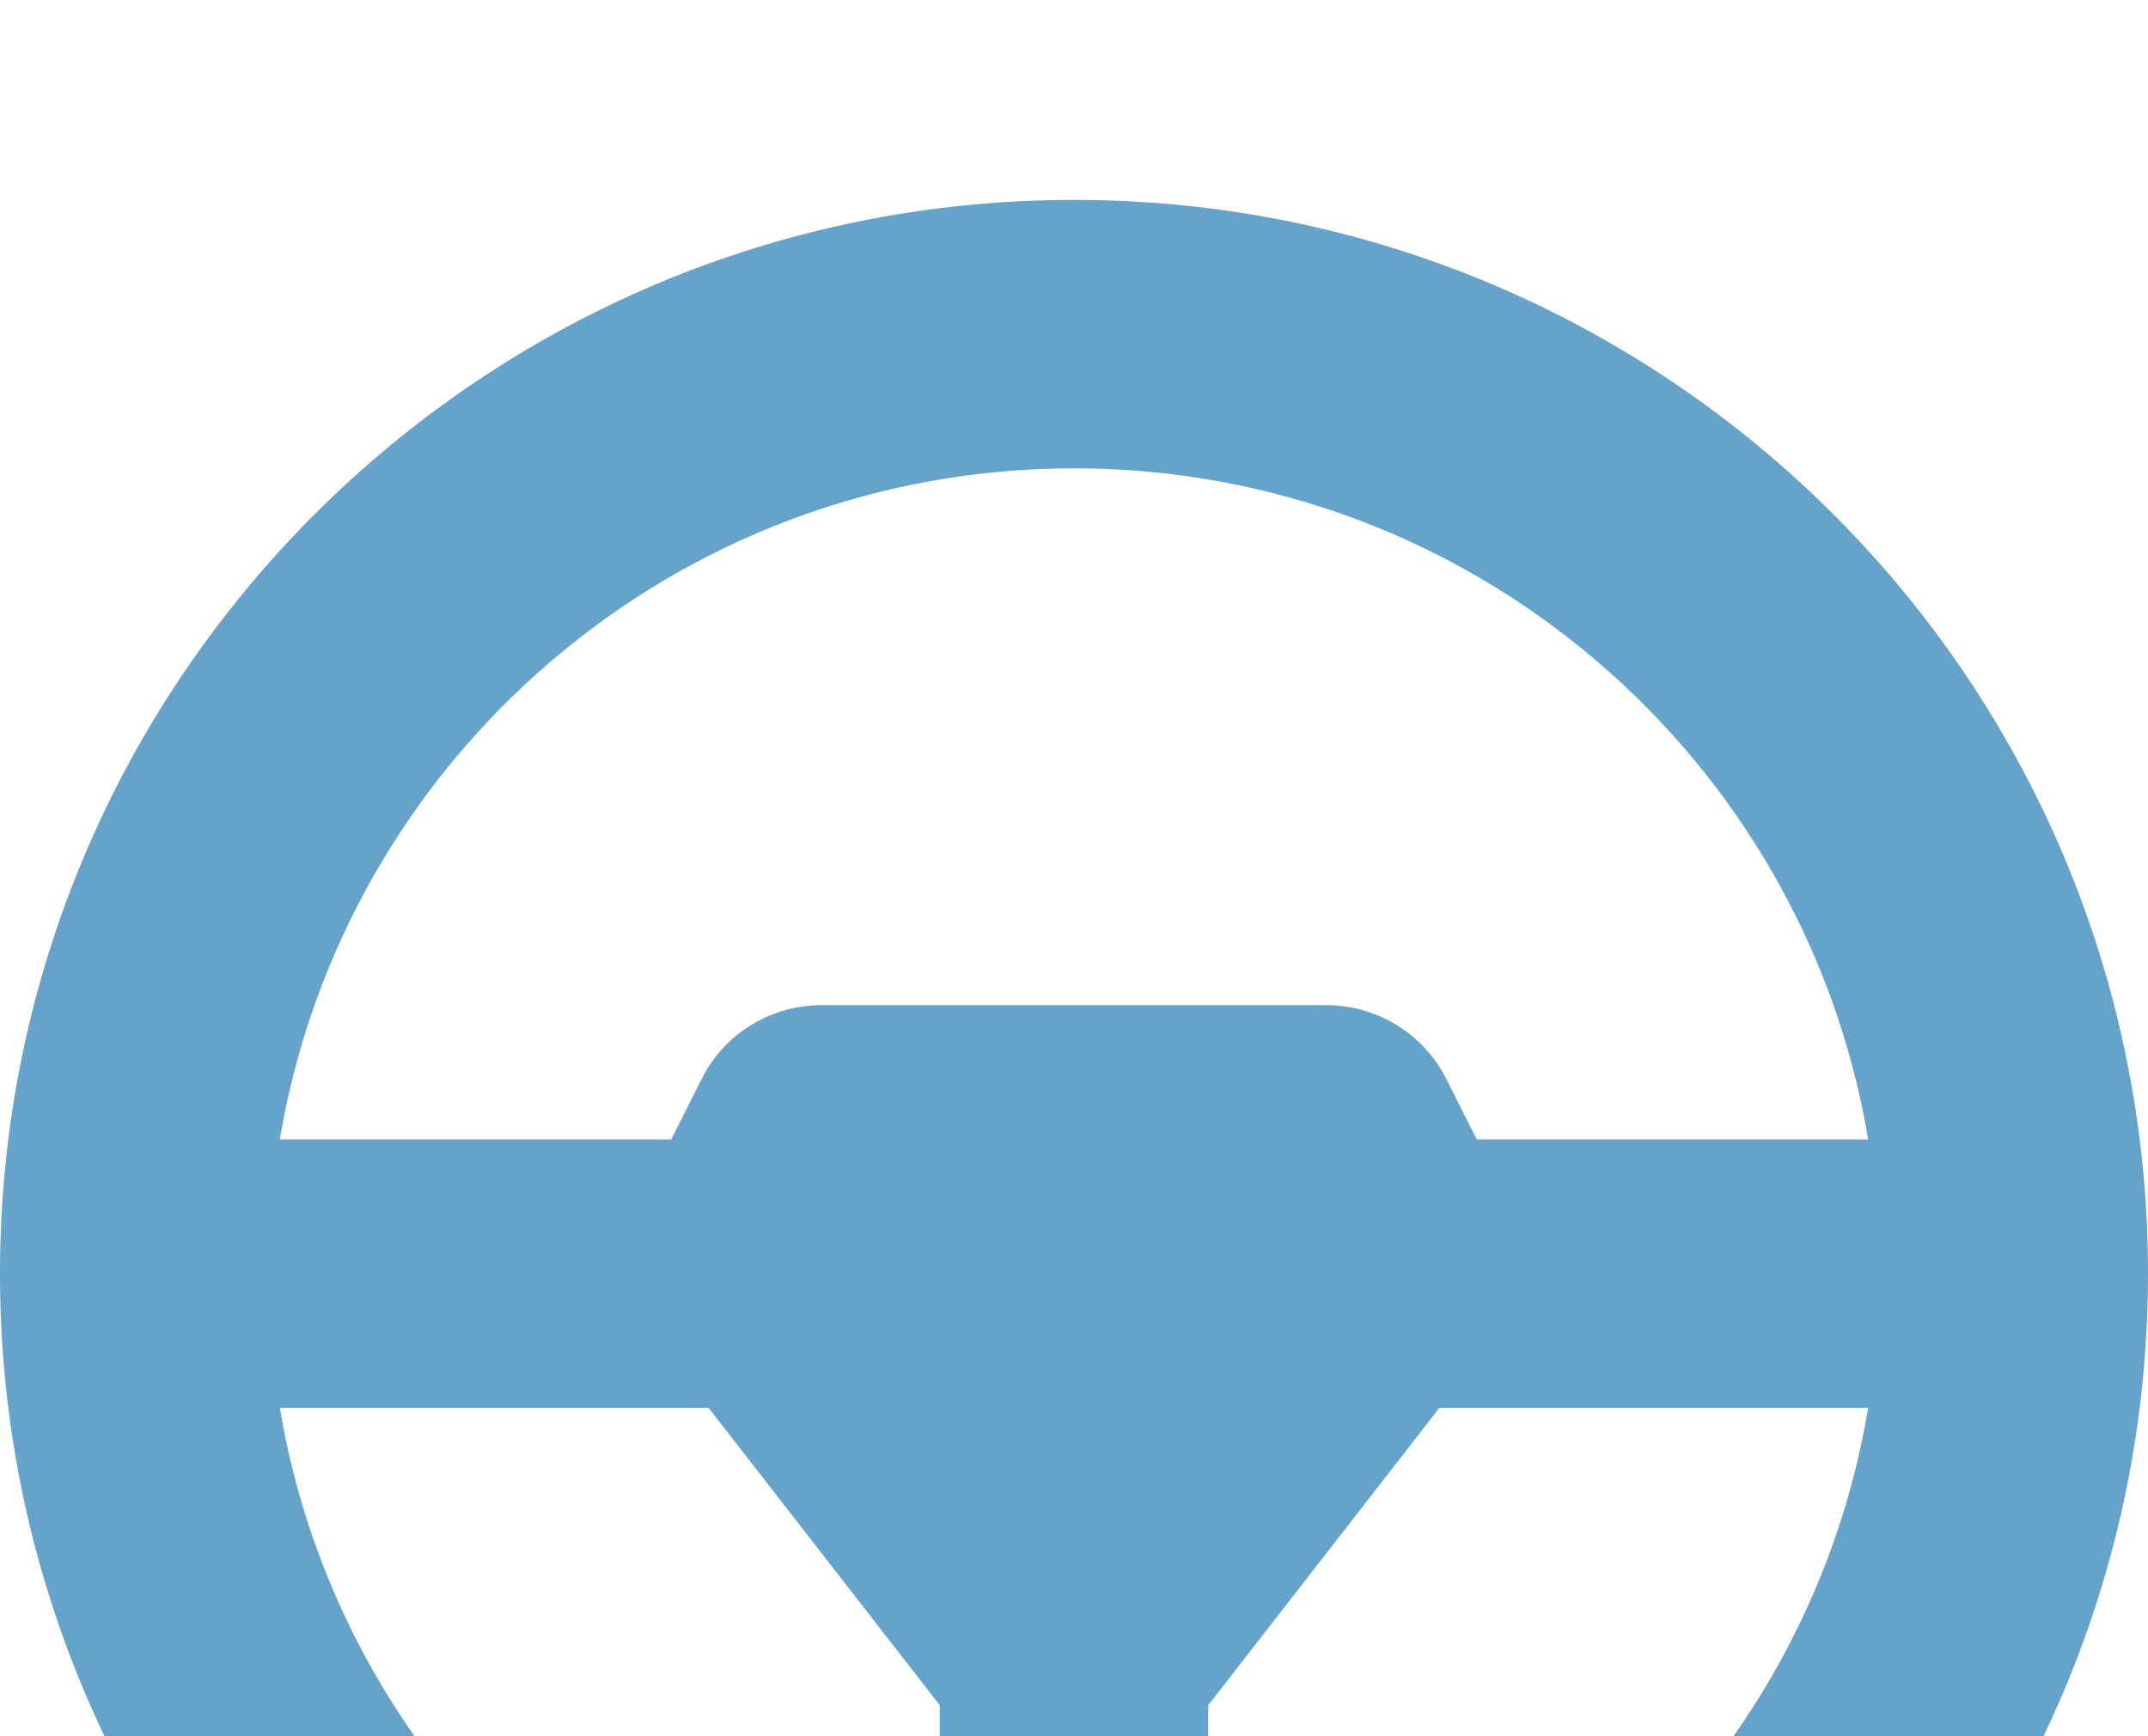 <svg width="376" height="304" viewBox="0 0 376 304" fill="none" xmlns="http://www.w3.org/2000/svg">
<g clip-path="url(#clip0_3553_18557)">
<path d="M164.5 298.567V362.091C105.456 352.177 58.823 305.544 48.983 246.5H124.036L164.5 298.567ZM211.5 298.567L251.964 246.5H327.017C317.177 305.544 270.544 352.177 211.5 362.017V298.567ZM258.5 199.5L253.212 188.998C249.247 181.067 241.095 176 232.209 176H143.791C134.905 176 126.753 180.994 122.787 188.998L117.5 199.5H48.983C60.145 132.819 118.161 82 188 82C257.839 82 315.855 132.819 327.017 199.5H258.5ZM188 411C291.841 411 376 326.841 376 223C376 119.159 291.841 35 188 35C84.159 35 0 119.159 0 223C0 326.841 84.159 411 188 411Z" fill="#66A3CA"/>
</g>
<defs>
<clipPath id="clip0_3553_18557">
<rect width="376" height="304" fill="white"/>
</clipPath>
</defs>
</svg>
